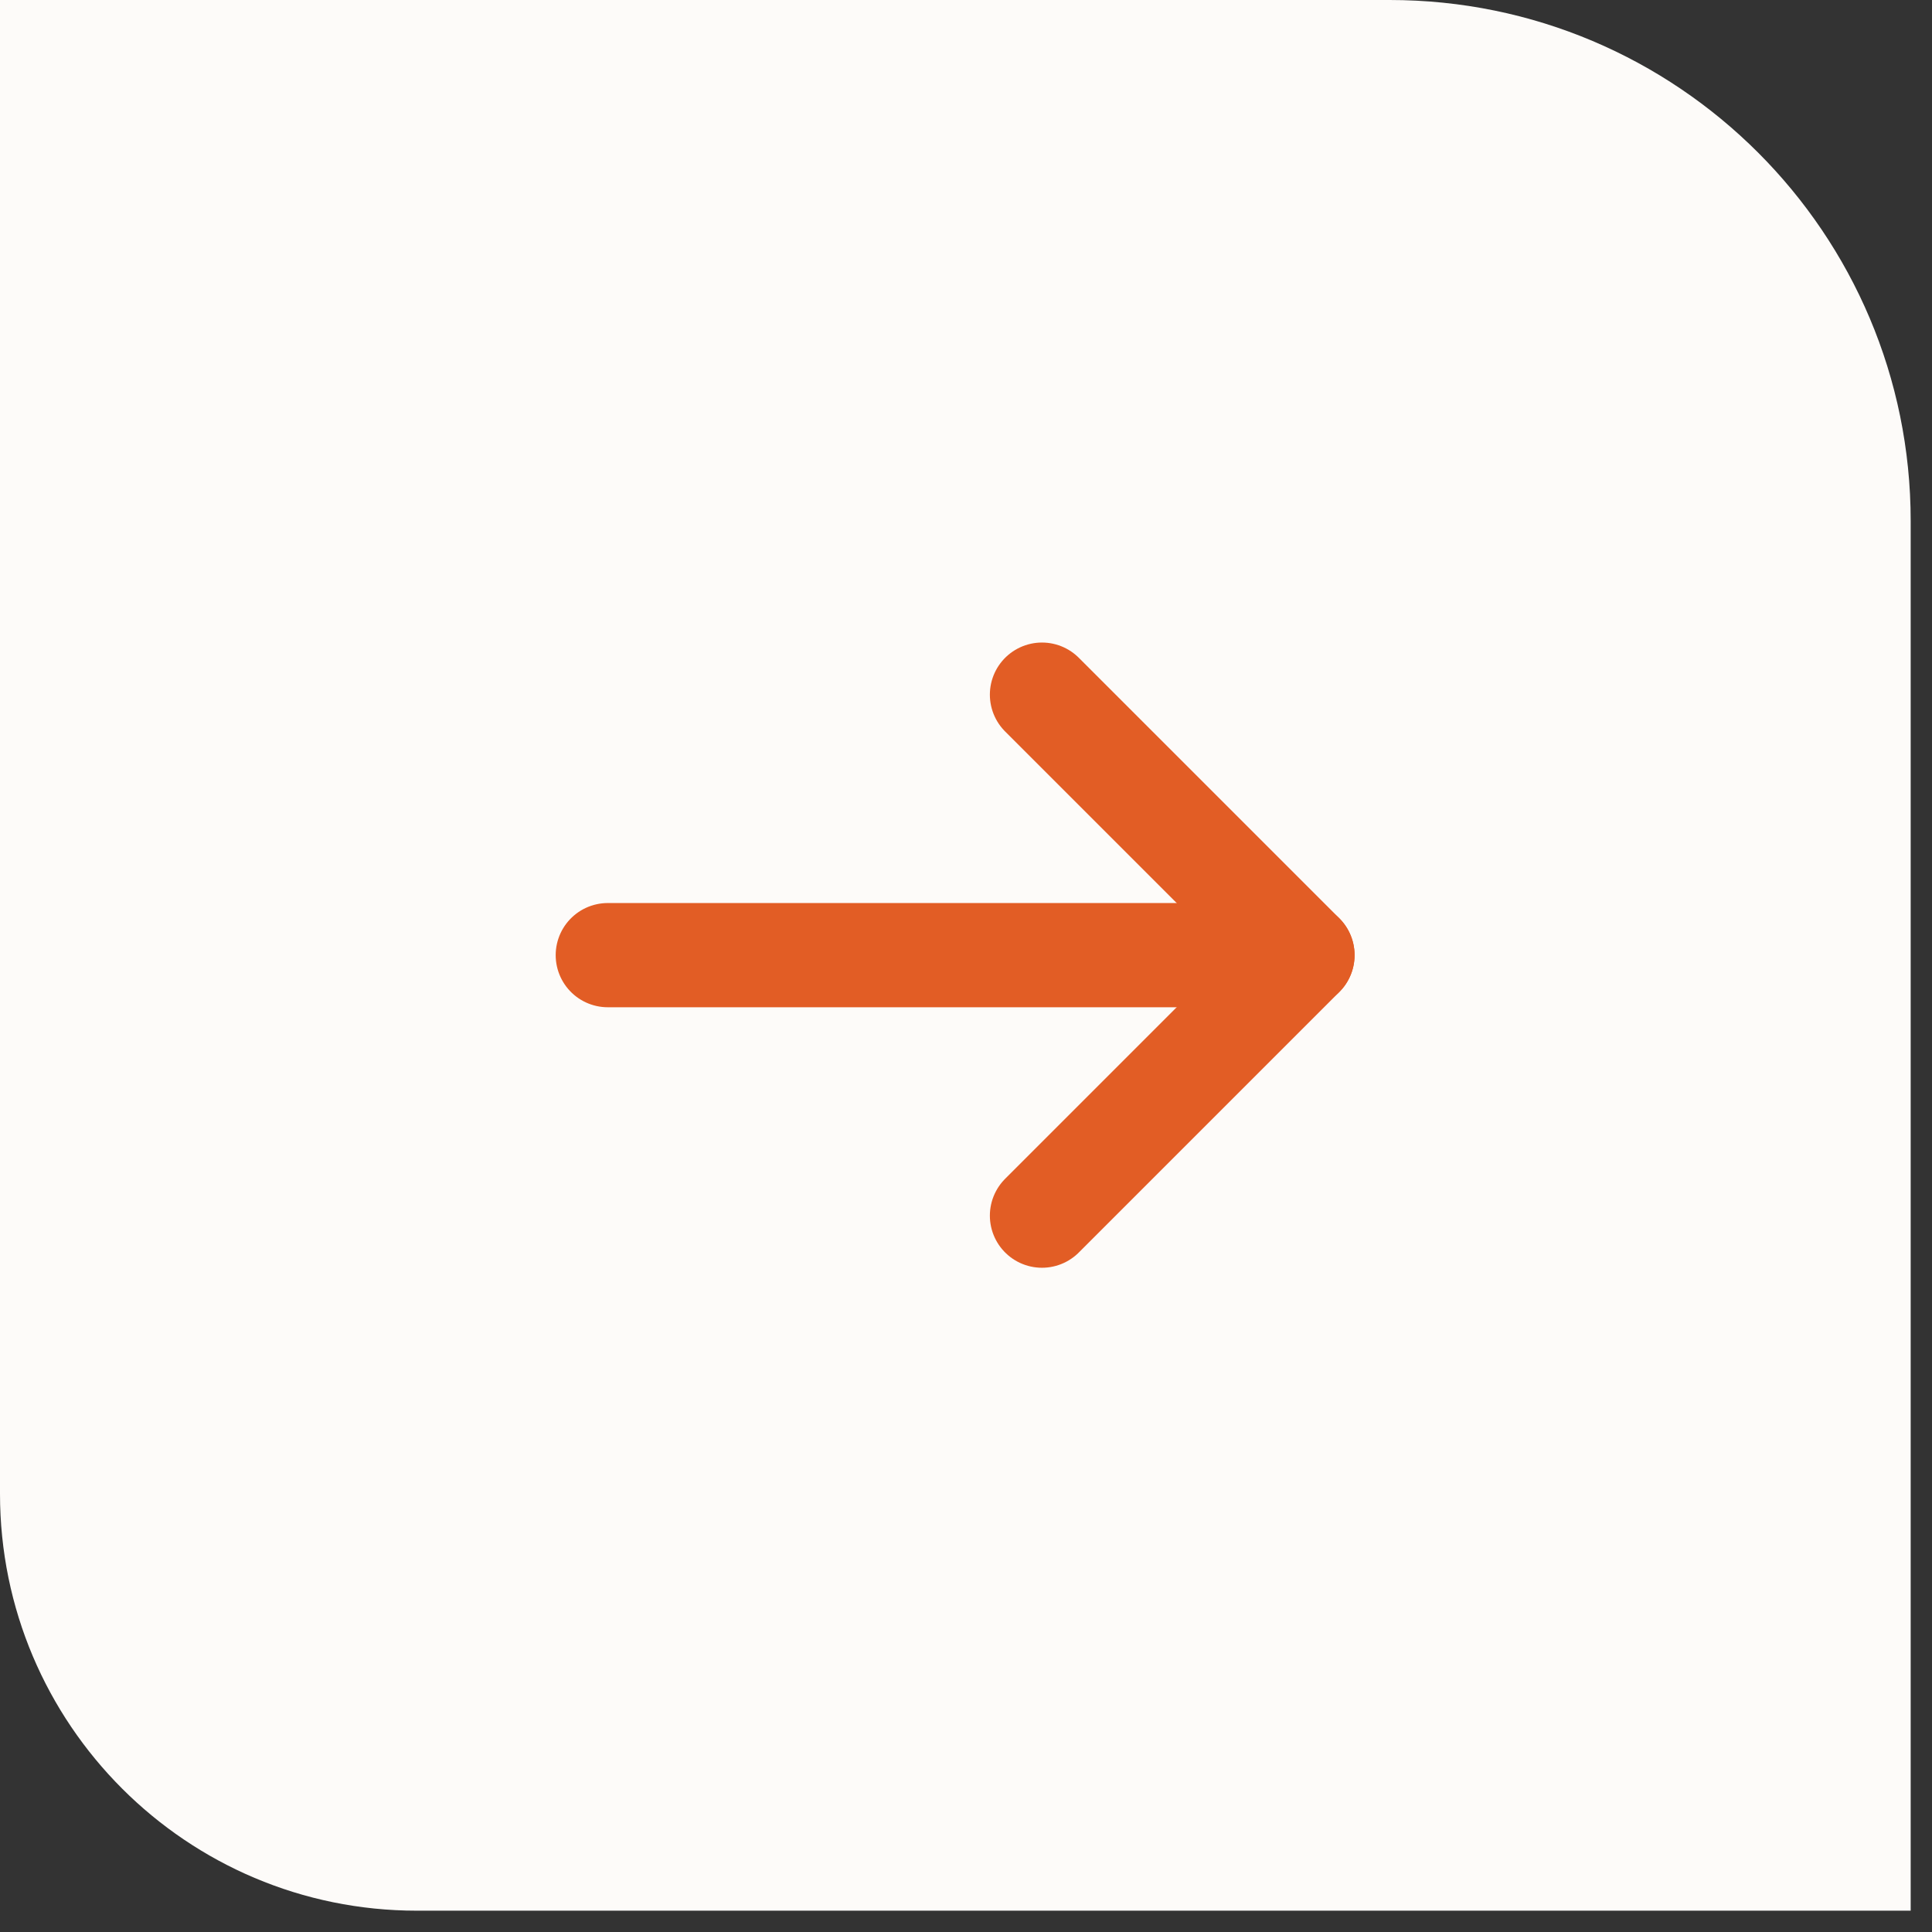 <svg width="89" height="89" viewBox="0 0 89 89" fill="none" xmlns="http://www.w3.org/2000/svg">
  <rect x="0" y="0" width="89" height="89" fill="#333333" stroke="none"/>
  <path d="M0 0H64.018C77.272 0 88.018 10.745 88.018 24V88.018H19.204C8.598 88.018 0 79.42 0 68.814V0Z" fill="#fdfbf9"/>
  <path d="M27.999 44H59.999" stroke="#E25D25" stroke-width="4.801" stroke-linecap="round" stroke-linejoin="round"/>
  <path d="M48 32L60 44L48 56" stroke="#E25D25" stroke-width="4.801" stroke-linecap="round" stroke-linejoin="round"/>
</svg>